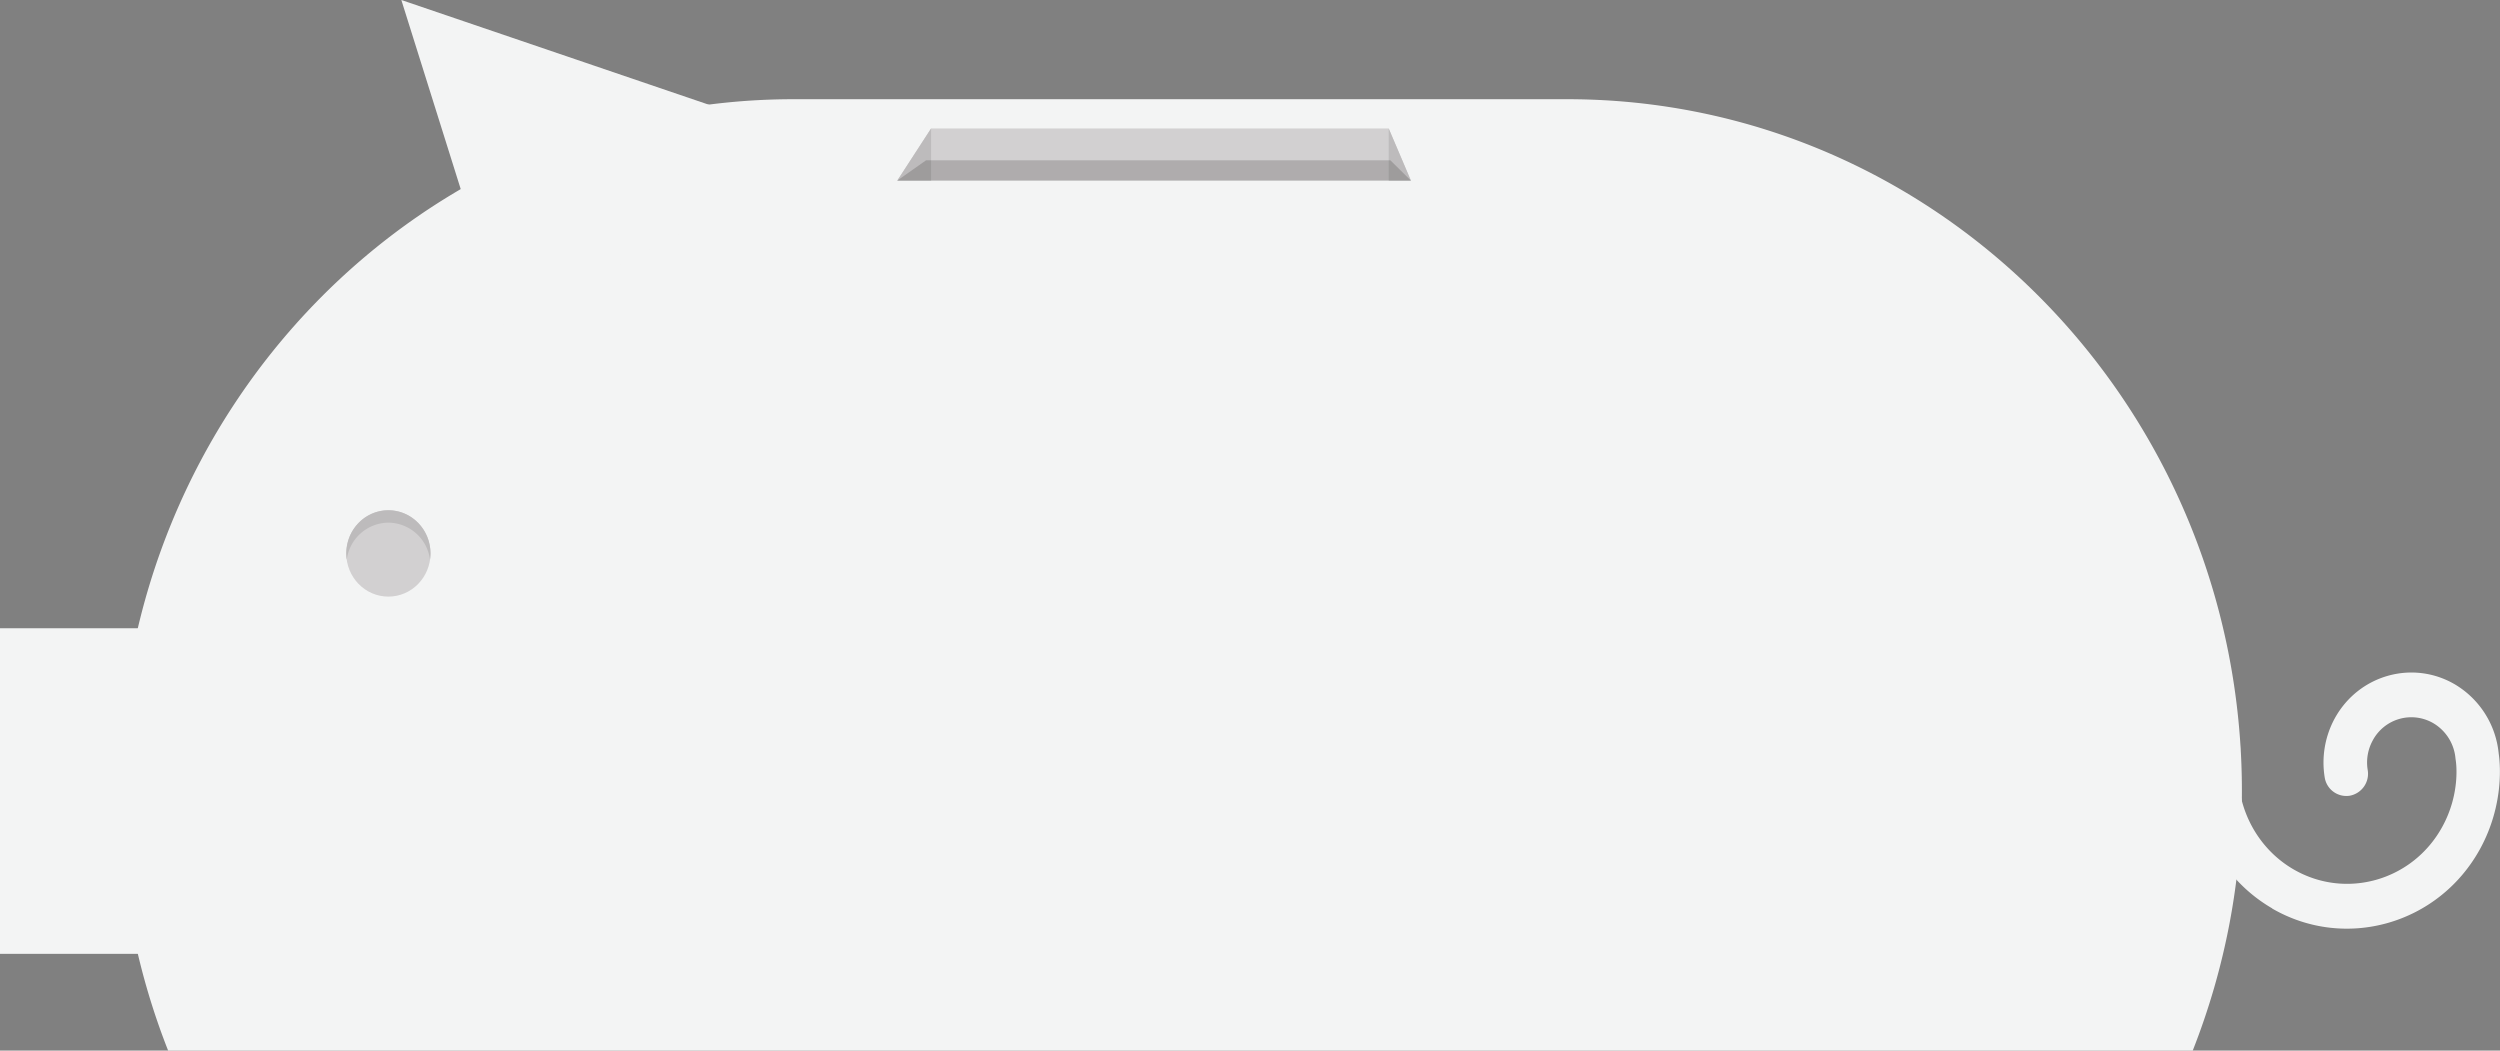 <svg xmlns="http://www.w3.org/2000/svg" xmlns:xlink="http://www.w3.org/1999/xlink" viewBox="0 0 1237.79 520.18"><rect x="0" y="0" width="1237.79" height="520.18" fill="#808080" stroke="none"/><defs><style>.a{fill:#d2d0d1;}.b{fill:none;}.c{isolation:isolate;}.d{fill:#f3f4f4;}.e{clip-path:url(#a);}.f{fill:#bdbbbc;}.g{opacity:0.2;mix-blend-mode:multiply;}.h{clip-path:url(#b);}.i{fill:#231f20;}</style><clipPath id="a"><polygon class="a" points="687.58 63.6 460.98 63.6 444.23 89.42 698.56 89.42 687.58 63.6"/></clipPath><clipPath id="b"><rect class="b" x="444.23" y="79.34" width="254.34" height="10.07"/></clipPath></defs><title>icons</title><g class="c"><path class="d" d="M1085.65,520.18A349.15,349.15,0,0,0,1110,391.71v-0.1C1110,202.46,960.46,49.12,776,49.12H392.86c-184.42,0-333.92,153.34-333.92,342.49v0.1A349.15,349.15,0,0,0,83.25,520.18h1002.4Z"/><polygon class="a" points="687.58 63.6 460.98 63.6 444.23 89.42 698.56 89.42 687.58 63.6"/><g class="e"><polygon class="f" points="461 63.63 461 89.45 444.25 89.45 461 63.63"/><polygon class="f" points="687.57 63.63 687.57 89.45 698.58 89.45 687.57 63.63"/></g><polygon class="d" points="249.28 161.06 198.71 0 416.95 74.32 249.28 161.06"/><rect class="d" y="311.06" width="157.16" height="161.2"/><g class="g"><g class="h"><polygon class="i" points="688.37 79.34 458.54 79.34 444.23 89.42 698.56 89.42 688.37 79.34"/></g></g><path class="d" d="M1125,449.75c-27.83-16.12-42.83-48.63-37.32-80.93a10.81,10.81,0,0,1,12.49-9,11,11,0,0,1,8.77,12.81c-3.94,23.07,6.79,46.31,26.67,57.83,25.93,15,58.92,5.59,73.55-21,9.38-17,6.76-32.71,6.74-32.87l-0.15-1.08A22.56,22.56,0,0,0,1204.67,358a21.65,21.65,0,0,0-29.85,8.53,22.68,22.68,0,0,0-2.53,14.7,11.05,11.05,0,0,1-8.89,12.74,10.85,10.85,0,0,1-12.41-9.12,45.73,45.73,0,0,1,5-29.2c11.79-21.43,38.37-29,59.25-16.93a44.76,44.76,0,0,1,21.9,34.35c0.62,4,3,25-9.25,47.31-20.48,37.24-66.66,50.44-102.95,29.42"/><path class="a" d="M213.14,274c0,11.81-9.33,21.39-20.85,21.39s-20.84-9.58-20.84-21.39,9.33-21.39,20.84-21.39,20.85,9.58,20.85,21.39"/><path class="f" d="M192.29,258.77A21,21,0,0,1,212.9,277.1a21.93,21.93,0,0,0,.24-3.06c0-11.81-9.33-21.39-20.85-21.39s-20.84,9.58-20.84,21.39a22,22,0,0,0,.24,3.06A21,21,0,0,1,192.29,258.77Z"/></g></svg>